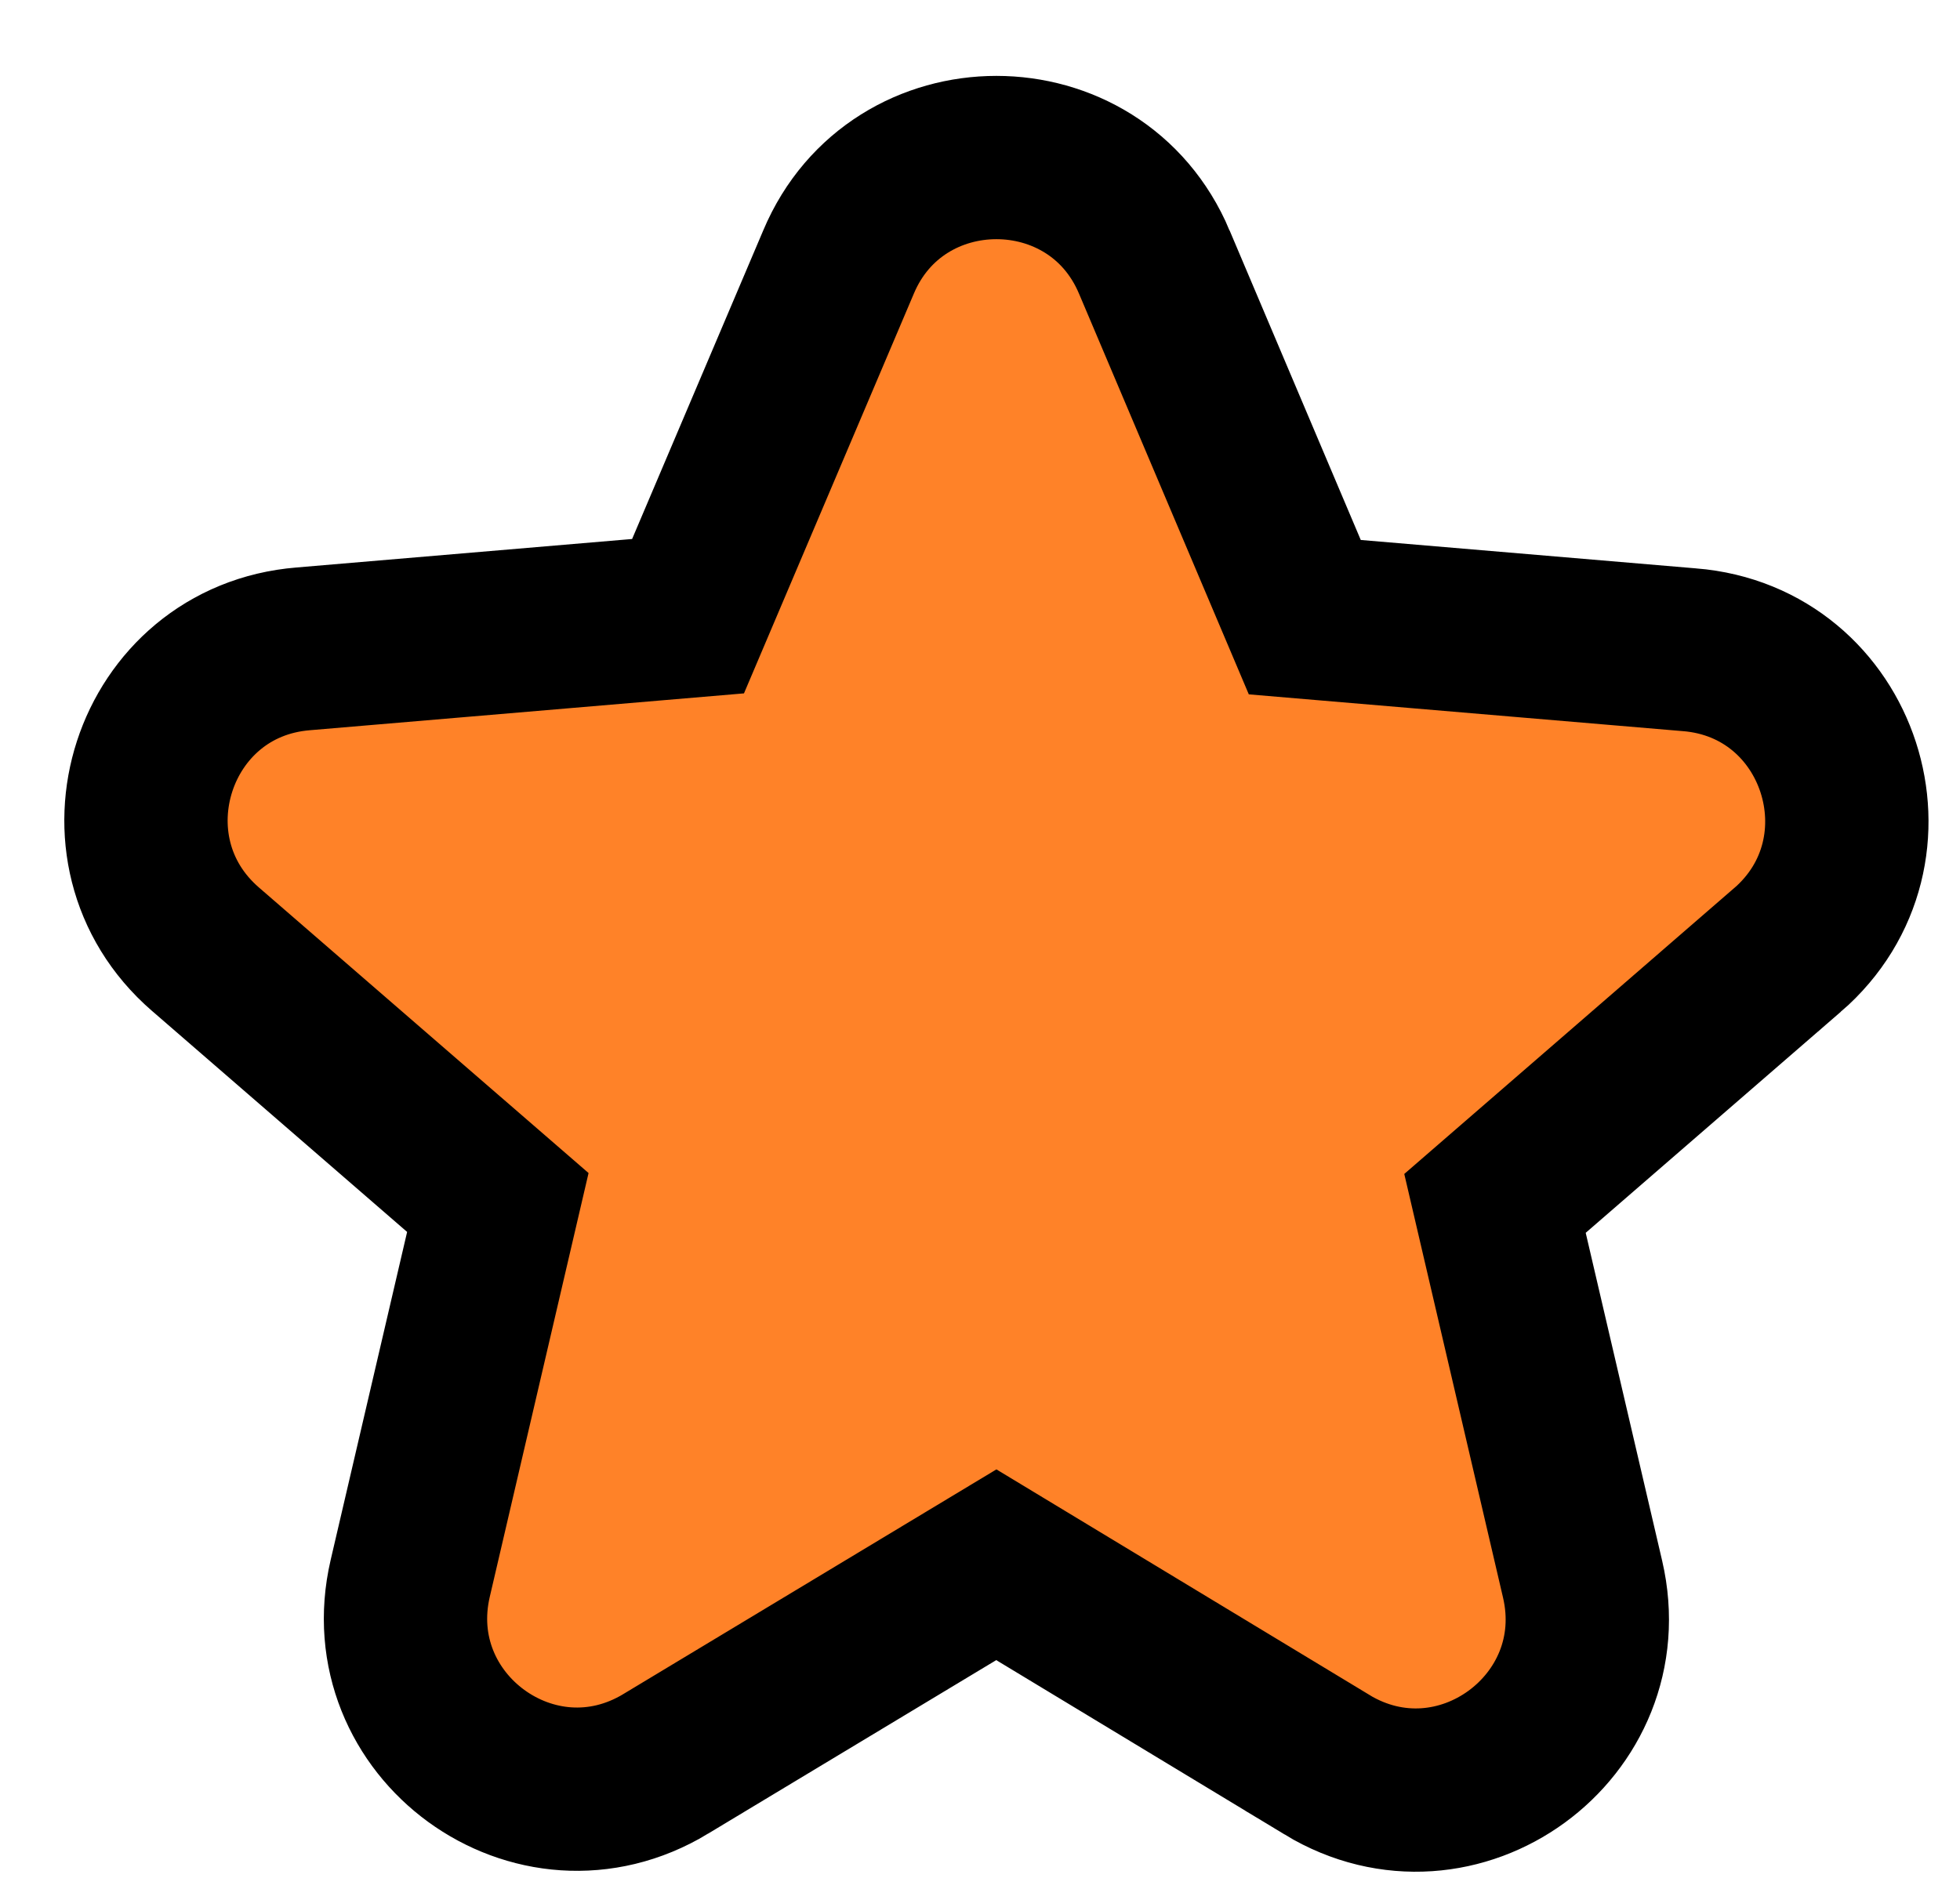 <svg xmlns="http://www.w3.org/2000/svg" fill="none" viewBox="0 0 24 23" height="23" width="24">
<path stroke-width="2" stroke="black" fill="#FF8228" d="M19.379 19.343L19.379 19.343L18.306 14.739L21.886 11.636C21.886 11.636 21.887 11.636 21.887 11.636C23.289 10.421 22.543 8.108 20.687 7.958C20.686 7.958 20.685 7.958 20.684 7.958L15.977 7.559L14.135 3.211C14.135 3.21 14.134 3.21 14.134 3.209C13.416 1.503 10.986 1.503 10.268 3.209L8.425 7.547L3.714 7.947C1.859 8.097 1.113 10.41 2.515 11.625C2.515 11.625 2.515 11.625 2.515 11.625C2.515 11.625 2.515 11.625 2.515 11.625L6.096 14.728L5.023 19.332L5.023 19.332C4.603 21.136 6.556 22.569 8.153 21.603C8.153 21.603 8.153 21.603 8.154 21.602L12.2 19.165L16.248 21.613C16.248 21.613 16.248 21.614 16.248 21.614C17.845 22.58 19.798 21.147 19.379 19.343Z"></path>
</svg>
